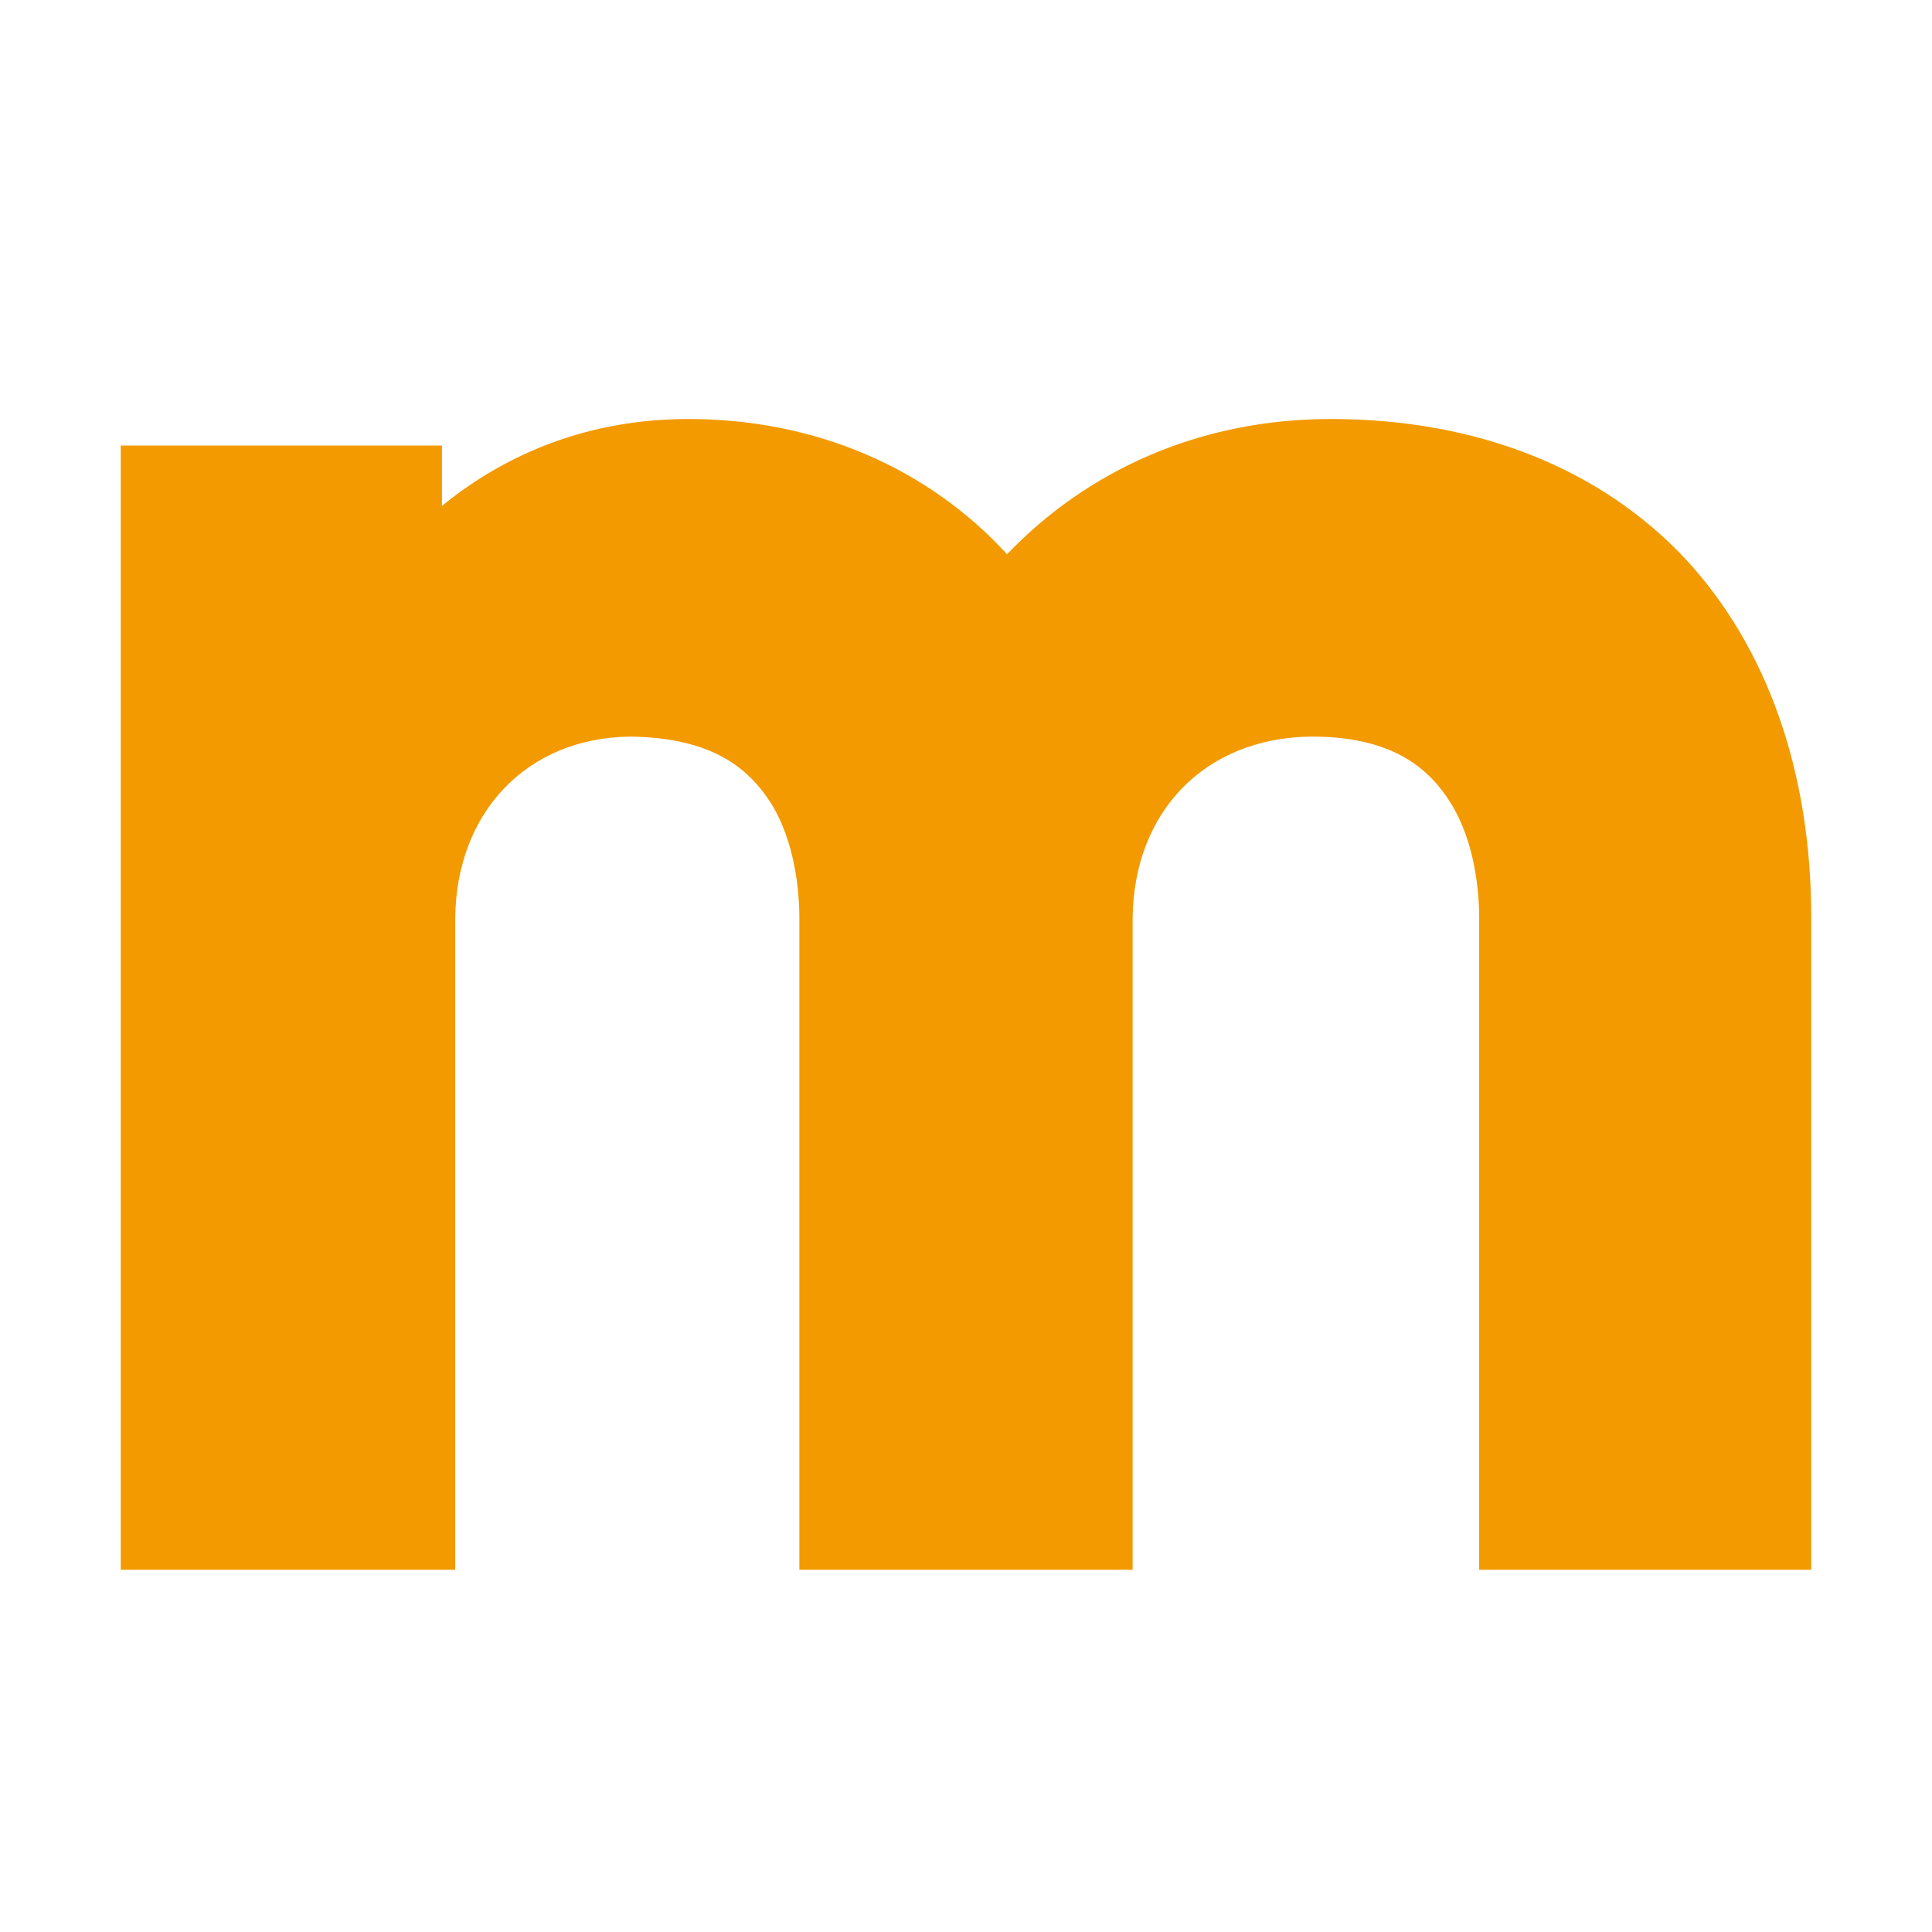 <?xml version="1.0" encoding="utf-8"?>
<svg version="1.1" xmlns="http://www.w3.org/2000/svg" viewBox="0 0 16 16">
<path fill="#F39A00" d="M12.25,13V7.6c0-0.23-0.04-0.63-0.23-0.94
	l0,0c-0.19-0.31-0.5-0.56-1.16-0.56l0,0C9.97,6.11,9.39,6.73,9.38,7.6l0,0V13H6.62V7.6c0-0.23-0.04-0.63-0.23-0.94l0,0
	C6.2,6.36,5.9,6.11,5.22,6.1l0,0C4.36,6.11,3.78,6.73,3.77,7.6l0,0V13H1V3.69h2.66v0.5C4.21,3.74,4.9,3.47,5.7,3.47l0,0
	c1.06,0,1.99,0.41,2.64,1.12l0,0C9,3.9,9.93,3.47,11.02,3.47l0,0c1.23,0,2.24,0.42,2.93,1.15l0,0C14.64,5.36,15,6.4,15,7.6l0,0V13
	L12.25,13L12.25,13z"/>
</svg>
